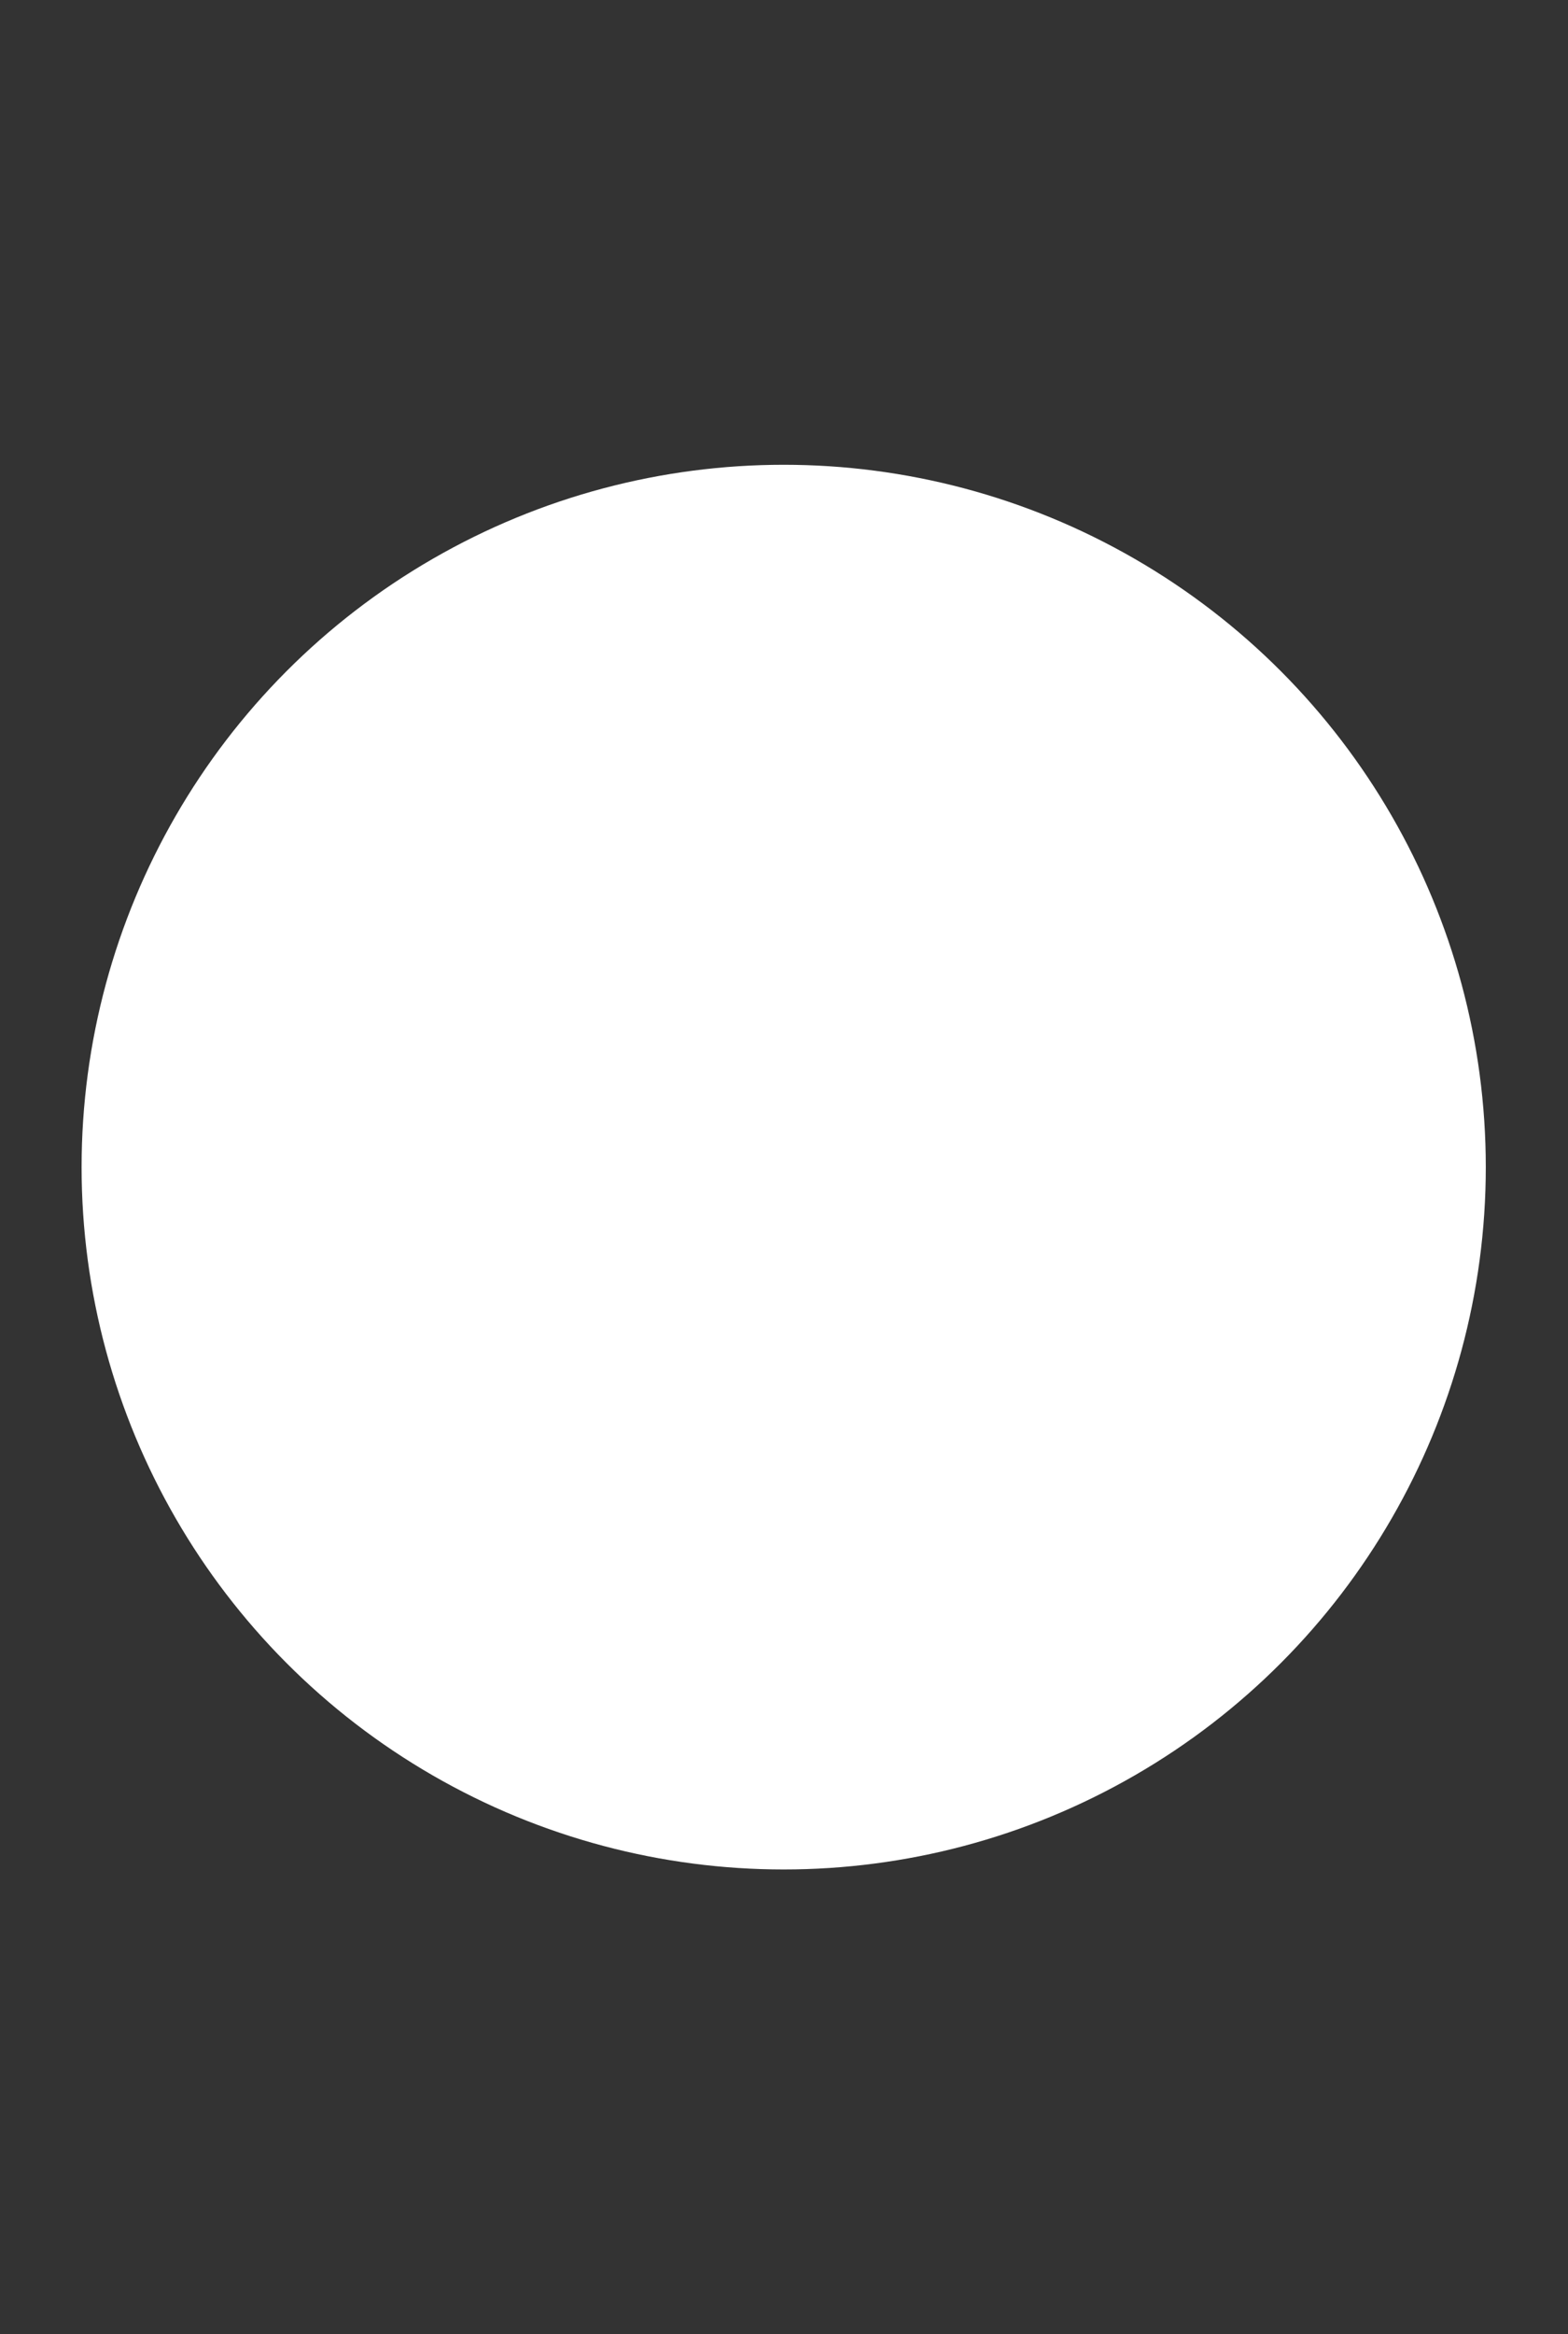 <?xml version="1.0" encoding="UTF-8"?>
<svg id="uuid-5d1f67ee-d233-482a-a6e9-83018f952c3d" data-name="Ebene 1" xmlns="http://www.w3.org/2000/svg" viewBox="0 0 25.75 38.32">
  <rect x="0" y="0" width="25.75" height="38.32" fill="#333333" stroke="none"/>
  <defs>
    <style>
      .uuid-aaefa6ad-6fd7-4405-b056-b7782d3acf8e {
        fill: #fff;
      }
    </style>
  </defs>
  <circle class="uuid-aaefa6ad-6fd7-4405-b056-b7782d3acf8e" cx="12.87" cy="19.16" r="11.53"/>
</svg>